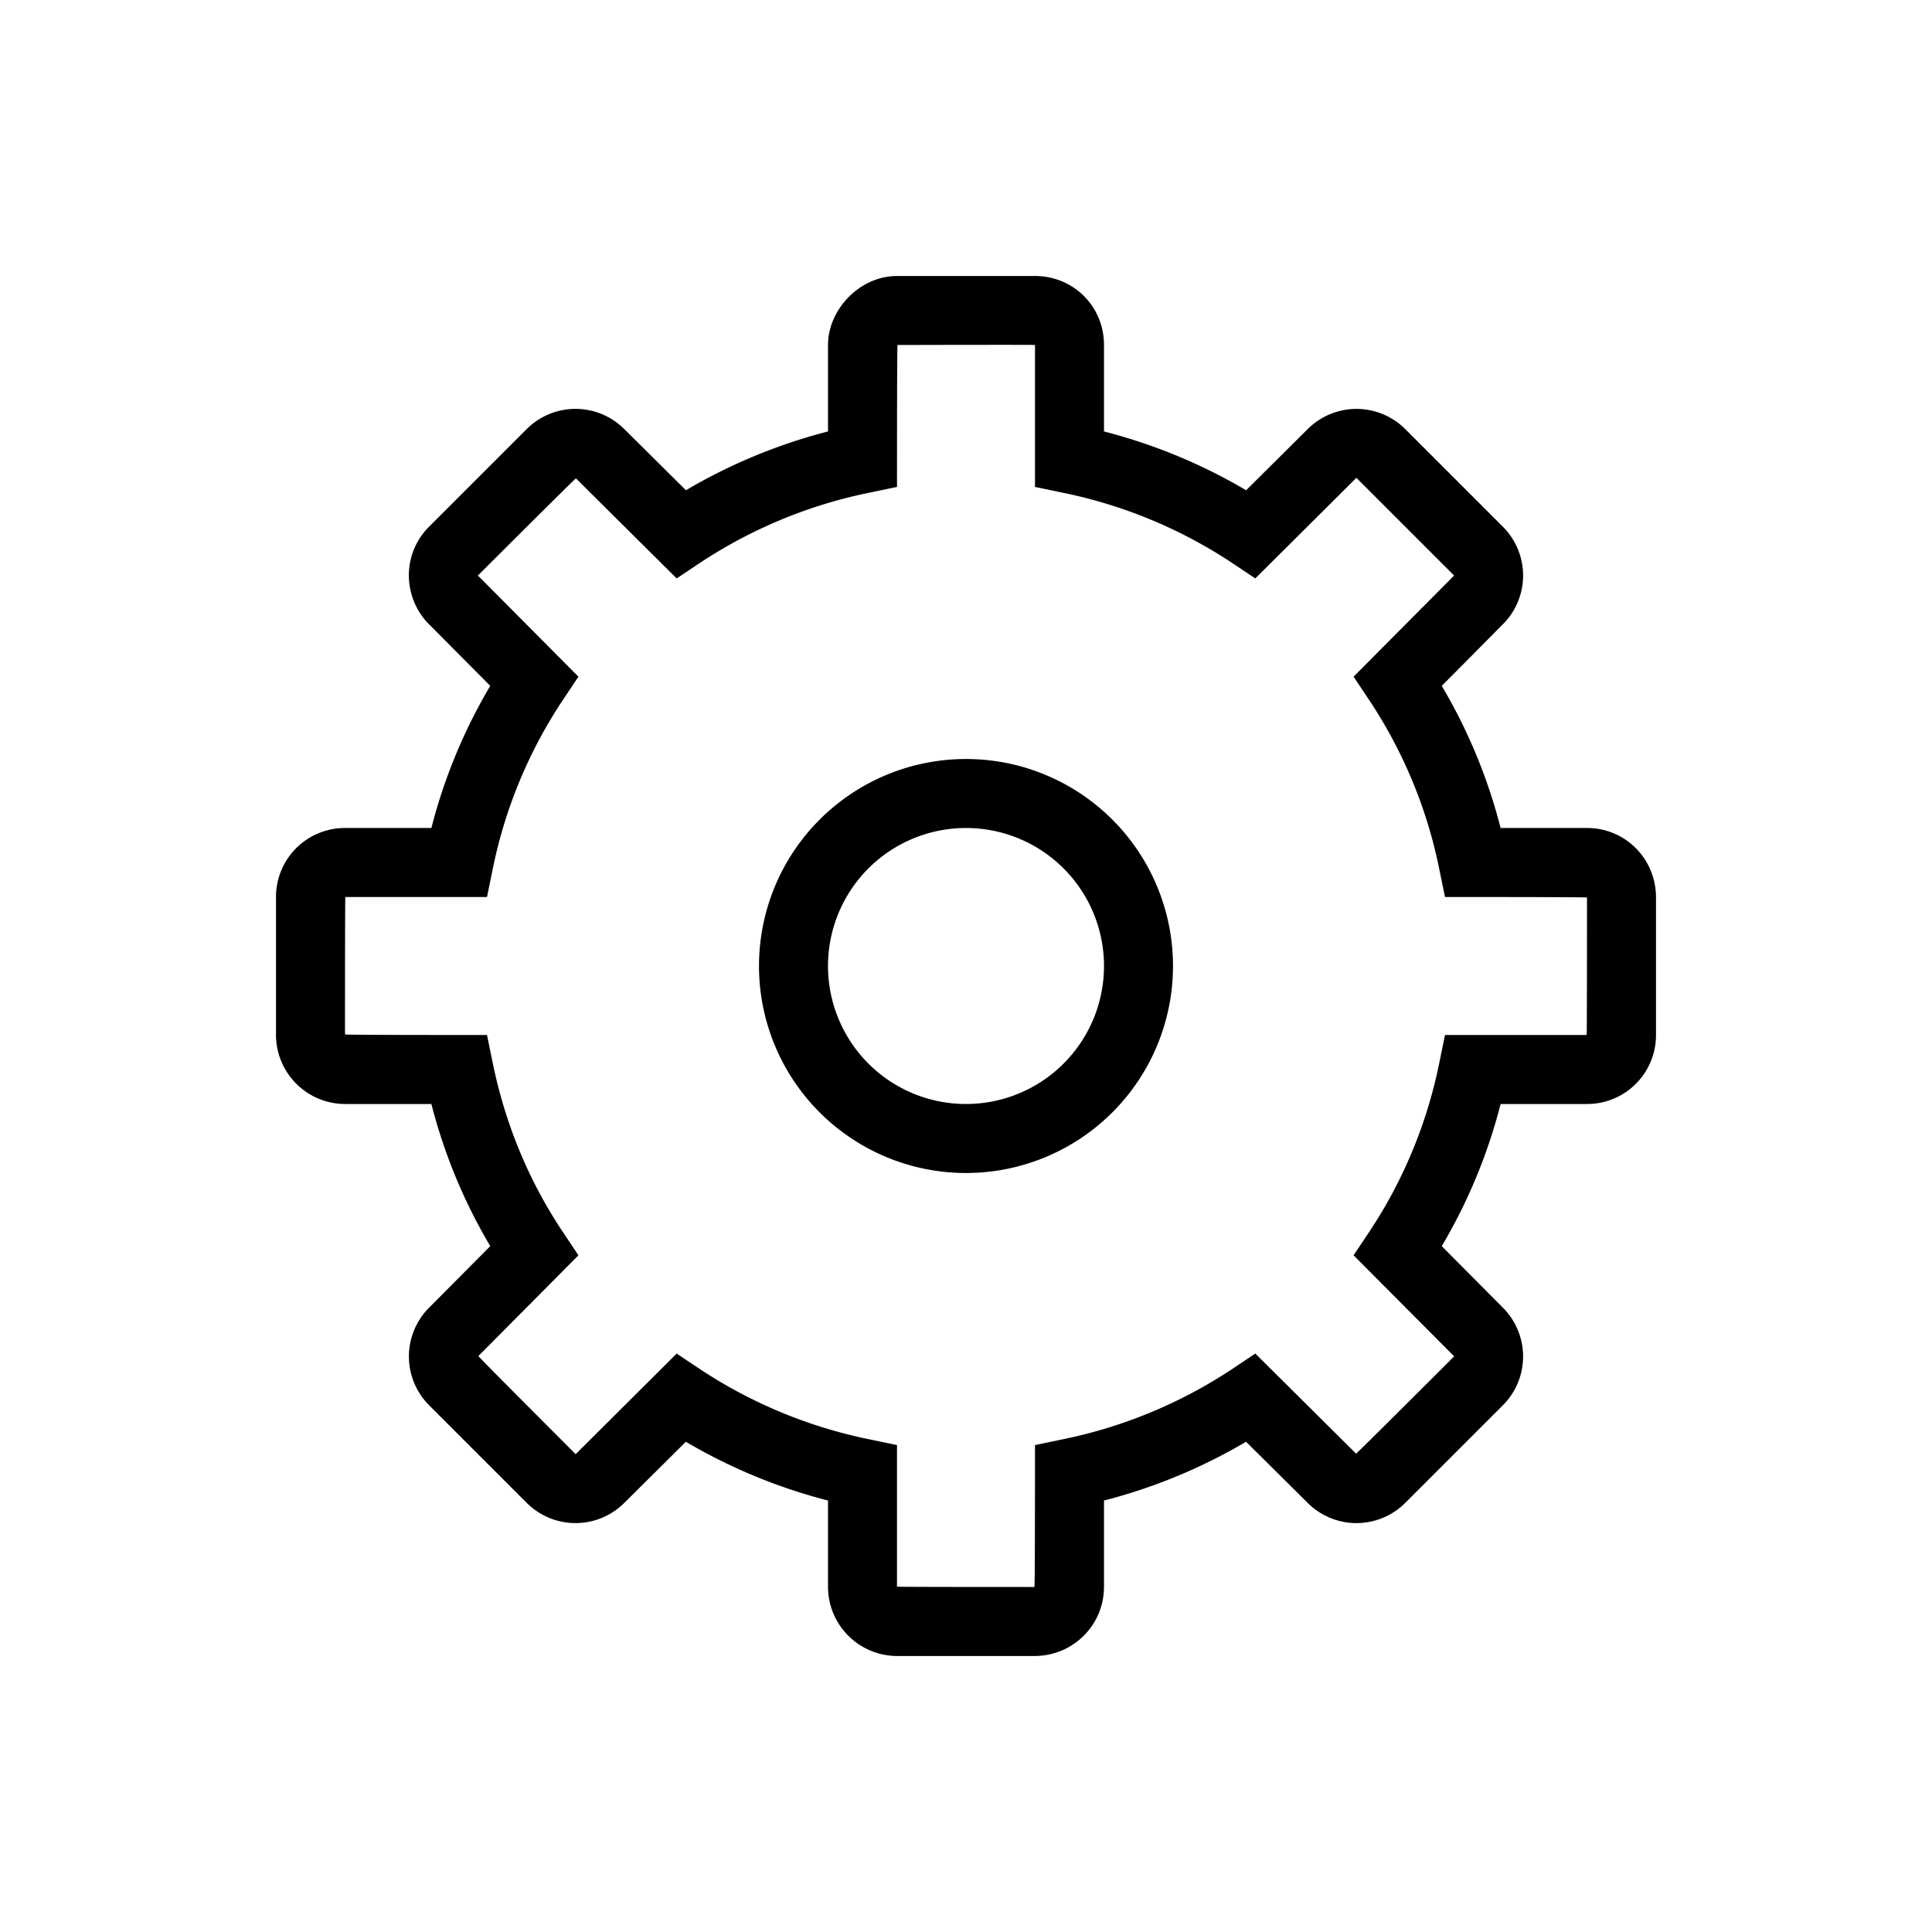 <svg xmlns="http://www.w3.org/2000/svg" viewBox="0 0 28 28" width="28" height="28"><g fill="currentColor" fill-rule="evenodd"><path fill-rule="nonzero" d="M14 17a3 3 0 1 1 0-6 3 3 0 0 1 0 6zm0-1a2 2 0 1 0 0-4 2 2 0 0 0 0 4z"></path><path d="M5.005 16A1.003 1.003 0 0 1 4 14.992v-1.984A.998.998 0 0 1 5 12h1.252a7.87 7.87 0 0 1 .853-2.06l-.919-.925c-.356-.397-.348-1 .03-1.379l1.42-1.42a1 1 0 0 1 1.416.007l.889.882A7.96 7.96 0 0 1 12 6.253V5c0-.514.46-1 1-1h2c.557 0 1 .44 1 1v1.253a7.96 7.96 0 0 1 2.06.852l.888-.882a1 1 0 0 1 1.416-.006l1.42 1.42a.999.999 0 0 1 .029 1.377s-.4.406-.918.926a7.87 7.87 0 0 1 .853 2.06H23c.557 0 1 .447 1 1.008v1.984A.998.998 0 0 1 23 16h-1.252a7.87 7.87 0 0 1-.853 2.06l.882.888a1 1 0 0 1 .006 1.416l-1.42 1.42a1 1 0 0 1-1.415-.007l-.889-.882a7.96 7.96 0 0 1-2.059.852v1.248c0 .56-.45 1.005-1.008 1.005h-1.984A1.004 1.004 0 0 1 12 22.995v-1.248a7.96 7.96 0 0 1-2.06-.852l-.888.882a1 1 0 0 1-1.416.006l-1.42-1.42a1 1 0 0 1 .007-1.415l.882-.888A7.87 7.87 0 0 1 6.252 16H5.005zm3.378-6.193l-.227.34A6.884 6.884 0 0 0 7.14 12.6l-.082.4H5.005C5.002 13 5 13.664 5 14.992c0 .005.686.008 2.058.008l.082.4c.18.883.52 1.71 1.016 2.453l.227.34-1.45 1.46c-.004.003.466.477 1.41 1.422l1.464-1.458.34.227a6.959 6.959 0 0 0 2.454 1.016l.399.083v2.052c0 .003.664.005 1.992.005.005 0 .008-.686.008-2.057l.399-.083a6.959 6.959 0 0 0 2.454-1.016l.34-.227 1.46 1.45c.003.004.477-.466 1.422-1.41l-1.458-1.464.227-.34A6.884 6.884 0 0 0 20.86 15.4l.082-.4h2.053c.003 0 .005-.664.005-1.992 0-.005-.686-.008-2.058-.008l-.082-.4a6.884 6.884 0 0 0-1.016-2.453l-.227-.34 1.376-1.384.081-.082-1.416-1.416-1.465 1.458-.34-.227a6.959 6.959 0 0 0-2.454-1.016L15 7.057V5c0-.003-.664-.003-1.992 0-.005 0-.008.686-.008 2.057l-.399.083a6.959 6.959 0 0 0-2.454 1.016l-.34.227-1.46-1.45c-.003-.004-.477.466-1.421 1.408l1.457 1.466z"></path></g></svg>
